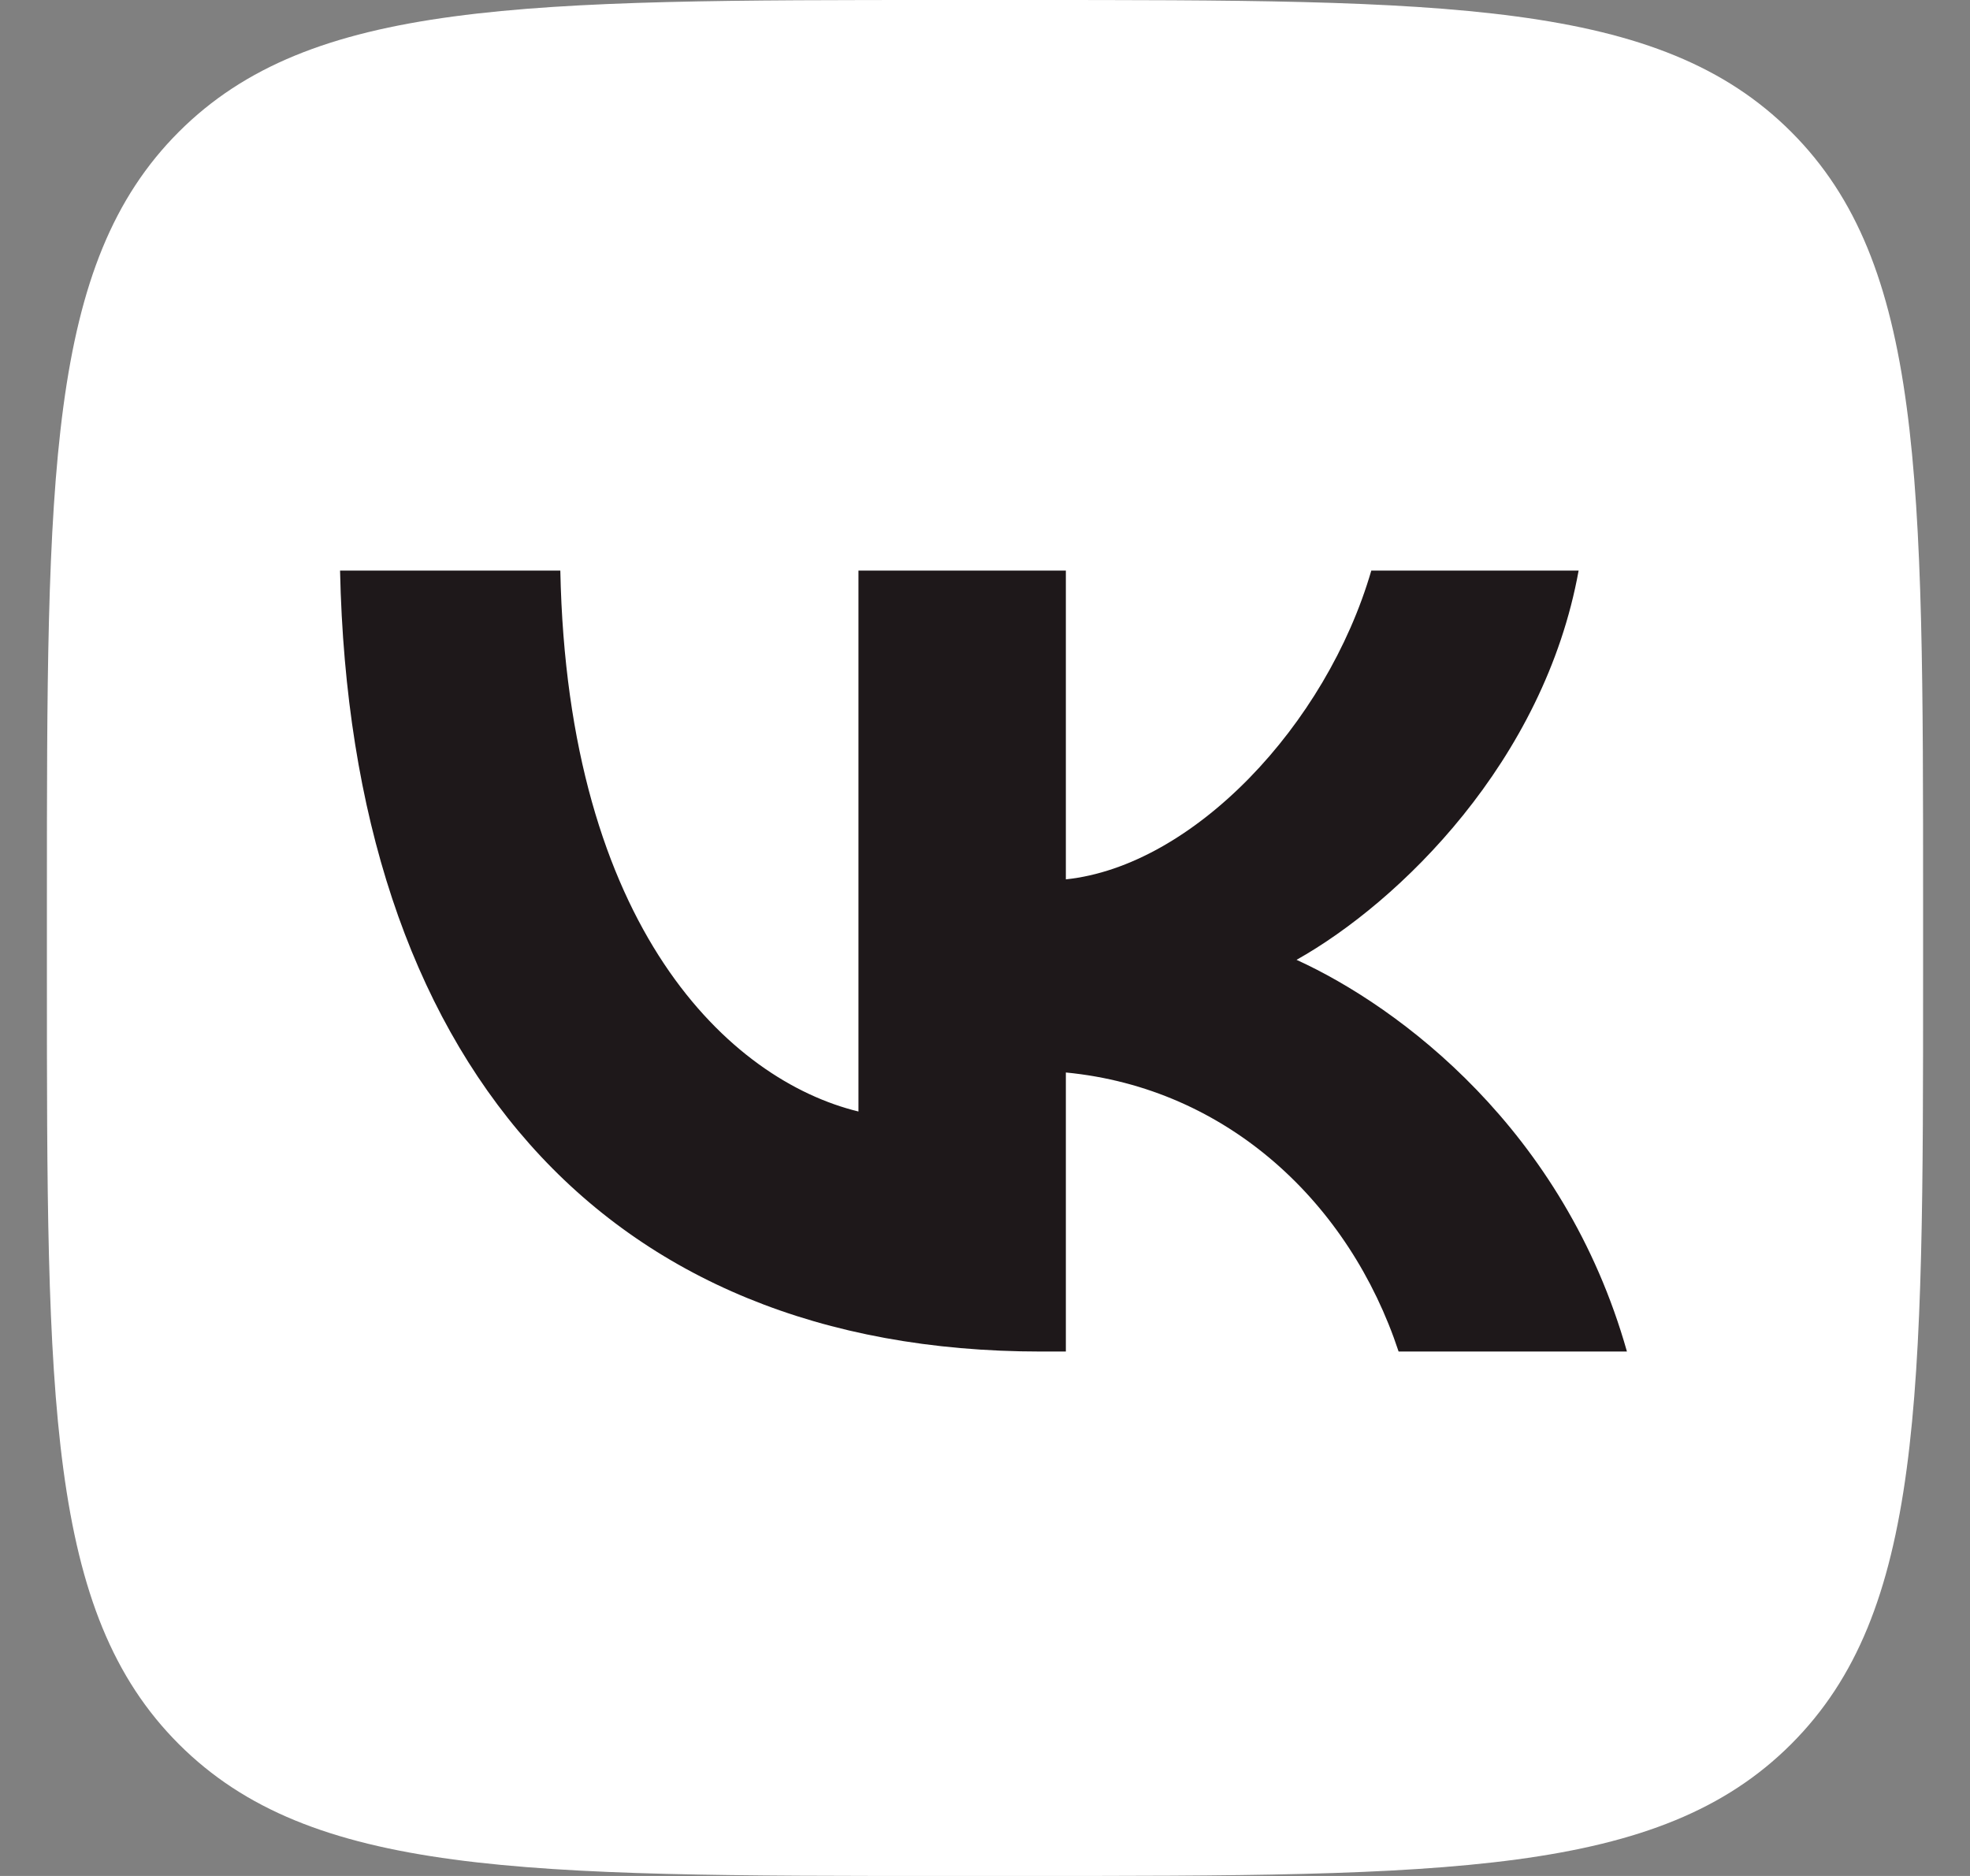 <?xml version="1.0" encoding="UTF-8"?> <svg xmlns="http://www.w3.org/2000/svg" width="21" height="20" viewBox="0 0 21 20" fill="none"><rect x="0" y="0" width="21" height="20" fill="#808080" stroke="none"/> <path d="M0.5 9.6C0.5 5.075 0.5 2.812 1.906 1.406C3.312 0 5.575 0 10.1 0H10.9C15.425 0 17.688 0 19.094 1.406C20.5 2.812 20.5 5.075 20.5 9.6V10.4C20.5 14.925 20.5 17.188 19.094 18.594C17.688 20 15.425 20 10.9 20H10.1C5.575 20 3.312 20 1.906 18.594C0.5 17.188 0.5 14.925 0.5 10.4V9.6Z" fill="white"></path> <path d="M11.096 14.409C6.41 14.409 3.736 11.284 3.625 6.083H5.973C6.05 9.9 7.781 11.517 9.151 11.85V6.083H11.362V9.375C12.716 9.233 14.138 7.734 14.618 6.083H16.828C16.46 8.117 14.918 9.617 13.821 10.233C14.918 10.733 16.674 12.042 17.343 14.409H14.909C14.386 12.825 13.084 11.6 11.362 11.434V14.409H11.096Z" fill="#1E181A"></path> </svg> 